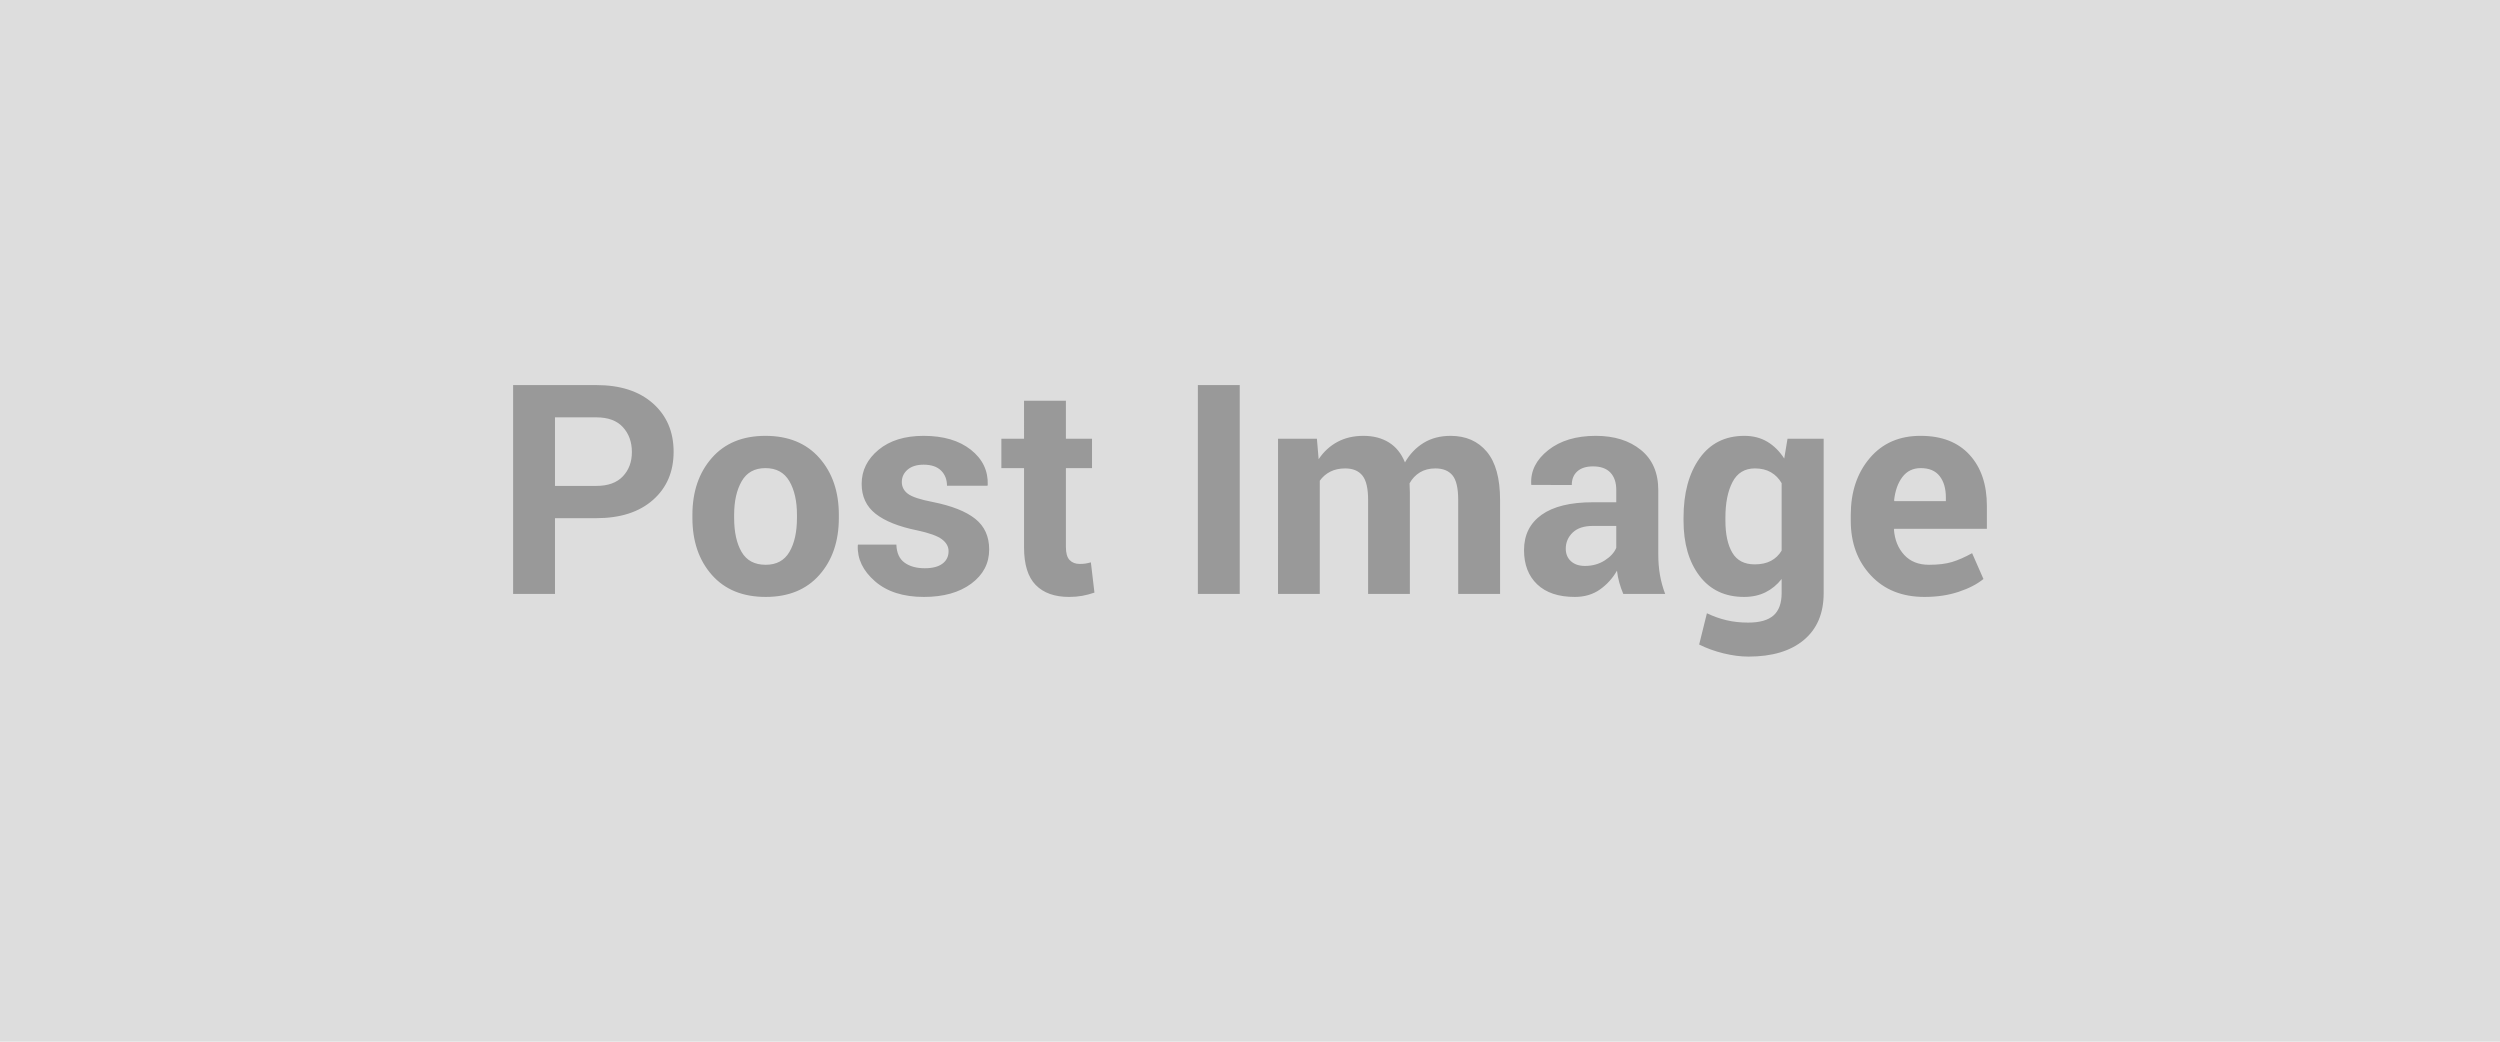 <svg xmlns="http://www.w3.org/2000/svg" width="1200" height="500" viewBox="0 0 1200 500"><rect width="100%" height="100%" fill="#DDDDDD"/><path fill="#999999" d="M286.225 248.725h-19.83v36.35h-20.1v-100.24h39.93q17.28 0 27.2 8.81 9.91 8.81 9.91 23.2t-9.91 23.13q-9.92 8.75-27.2 8.75m-19.83-48.4v32.91h19.83q8.4 0 12.74-4.58t4.34-11.67q0-7.23-4.31-11.95-4.3-4.71-12.77-4.71zm65.96 48.26v-1.45q0-16.66 9.29-27.29 9.3-10.64 25.75-10.64 16.53 0 25.89 10.6t9.36 27.33v1.45q0 16.8-9.33 27.37-9.32 10.57-25.78 10.57-16.52 0-25.85-10.57t-9.33-27.37m20.03-1.45v1.45q0 10.19 3.58 16.35t11.57 6.16q7.78 0 11.4-6.19 3.61-6.2 3.61-16.32v-1.45q0-9.91-3.65-16.17-3.65-6.27-11.5-6.27-7.78 0-11.39 6.3-3.62 6.3-3.62 16.14m102.93 17.42q0-3.3-3.2-5.71t-11.88-4.27q-13.21-2.68-19.93-7.95-6.71-5.27-6.71-14.36 0-9.63 8.09-16.35 8.09-6.71 21.65-6.71 14.25 0 22.69 6.68 8.43 6.68 8.09 16.87l-.14.41h-19.42q0-4.48-2.85-7.3-2.86-2.82-8.37-2.82-4.89 0-7.67 2.37-2.79 2.38-2.79 5.96 0 3.44 2.92 5.64 2.93 2.21 11.88 3.93 13.77 2.75 20.45 8.09 6.68 5.33 6.68 14.7 0 10.05-8.61 16.42t-22.72 6.37q-14.87 0-23.51-7.54t-8.23-17.18l.14-.41h18.38q.21 5.99 3.93 8.67 3.71 2.69 9.7 2.69 5.58 0 8.51-2.21 2.92-2.2 2.92-5.99m36.22-72.22h20.1v18.25h12.53v14.11h-12.53v37.94q0 4.33 1.79 6.19t4.82 1.86q1.58 0 2.72-.17 1.13-.17 2.65-.59l1.72 14.53q-3.03 1.03-5.92 1.55t-6.27.52q-10.39 0-16-5.72-5.61-5.71-5.61-18.11v-38h-10.88v-14.11h10.88zm103.54-7.5v100.24h-20.1v-100.24zm18.38 25.75h18.66l.83 9.84q3.58-5.37 8.98-8.29 5.41-2.93 12.5-2.93 7.16 0 12.25 3.17 5.1 3.16 7.71 9.57 3.45-5.99 8.96-9.37 5.5-3.37 12.94-3.37 11.01 0 17.38 7.61t6.37 23.16v45.1h-20.1v-45.16q0-8.47-2.76-11.78-2.75-3.3-8.19-3.3-4.27 0-7.4 1.89t-4.99 5.27q0 1.31.07 2.24t.07 1.89v48.95h-20.04v-45.16q0-8.27-2.75-11.67-2.76-3.41-8.26-3.41-4.07 0-7.13 1.55t-5.06 4.37v54.32h-20.04zm185.82 74.49h-20.1q-1.1-2.55-1.89-5.37t-1.14-5.78q-3.1 5.44-8.16 9.02t-12.08 3.58q-11.7 0-18.04-6.03-6.33-6.02-6.33-16.42 0-10.95 8.43-16.97 8.44-6.02 24.62-6.02h11.22v-5.92q0-5.37-2.83-8.34-2.82-2.96-8.33-2.96-4.88 0-7.53 2.38-2.66 2.37-2.66 6.57l-19.41-.06-.07-.42q-.48-9.43 8.19-16.28 8.68-6.85 22.79-6.85 13.36 0 21.69 6.78t8.33 19.31v30.78q0 5.23.79 9.84.79 4.62 2.51 9.16m-38.48-13.43q5.3 0 9.43-2.61 4.13-2.62 5.58-6.06v-10.53h-11.22q-6.41 0-9.71 3.2-3.31 3.2-3.31 7.74 0 3.72 2.48 5.99t6.75 2.27m47.3-21.75v-1.45q0-17.62 7.67-28.43 7.68-10.81 21.52-10.81 6.26 0 11.01 2.82 4.75 2.83 8.13 8.06l1.58-9.5h17.35v74.15q0 14.52-9.53 22.47-9.54 7.96-26.54 7.96-5.65 0-11.98-1.55-6.34-1.55-11.71-4.24l3.72-15.01q4.61 2.21 9.4 3.34 4.78 1.14 10.43 1.14 8.26 0 12.15-3.44 3.89-3.45 3.89-10.74v-6.75q-3.31 4.2-7.78 6.4-4.48 2.21-10.26 2.21-13.7 0-21.38-10.09-7.67-10.09-7.67-26.54m20.1-1.45v1.45q0 9.78 3.31 15.39 3.3 5.61 10.74 5.61 4.61 0 7.81-1.69t5.13-4.92v-32.36q-1.93-3.37-5.13-5.23t-7.68-1.86q-7.36 0-10.77 6.54t-3.41 17.07m95.56 38.08q-16.11 0-25.75-10.33t-9.64-26.23v-2.76q0-16.59 9.13-27.33 9.12-10.74 24.47-10.67 15.08 0 23.41 9.09t8.33 24.58v10.94h-44.48l-.13.42q.55 7.36 4.92 12.11t11.88 4.75q6.67 0 11.08-1.34t9.64-4.23l5.44 12.39q-4.55 3.72-11.91 6.16-7.37 2.45-16.39 2.45m-1.79-61.83q-5.58 0-8.81 4.27-3.24 4.27-3.99 11.22l.2.35h24.65v-1.79q0-6.41-3-10.23-2.99-3.82-9.05-3.82"/></svg>